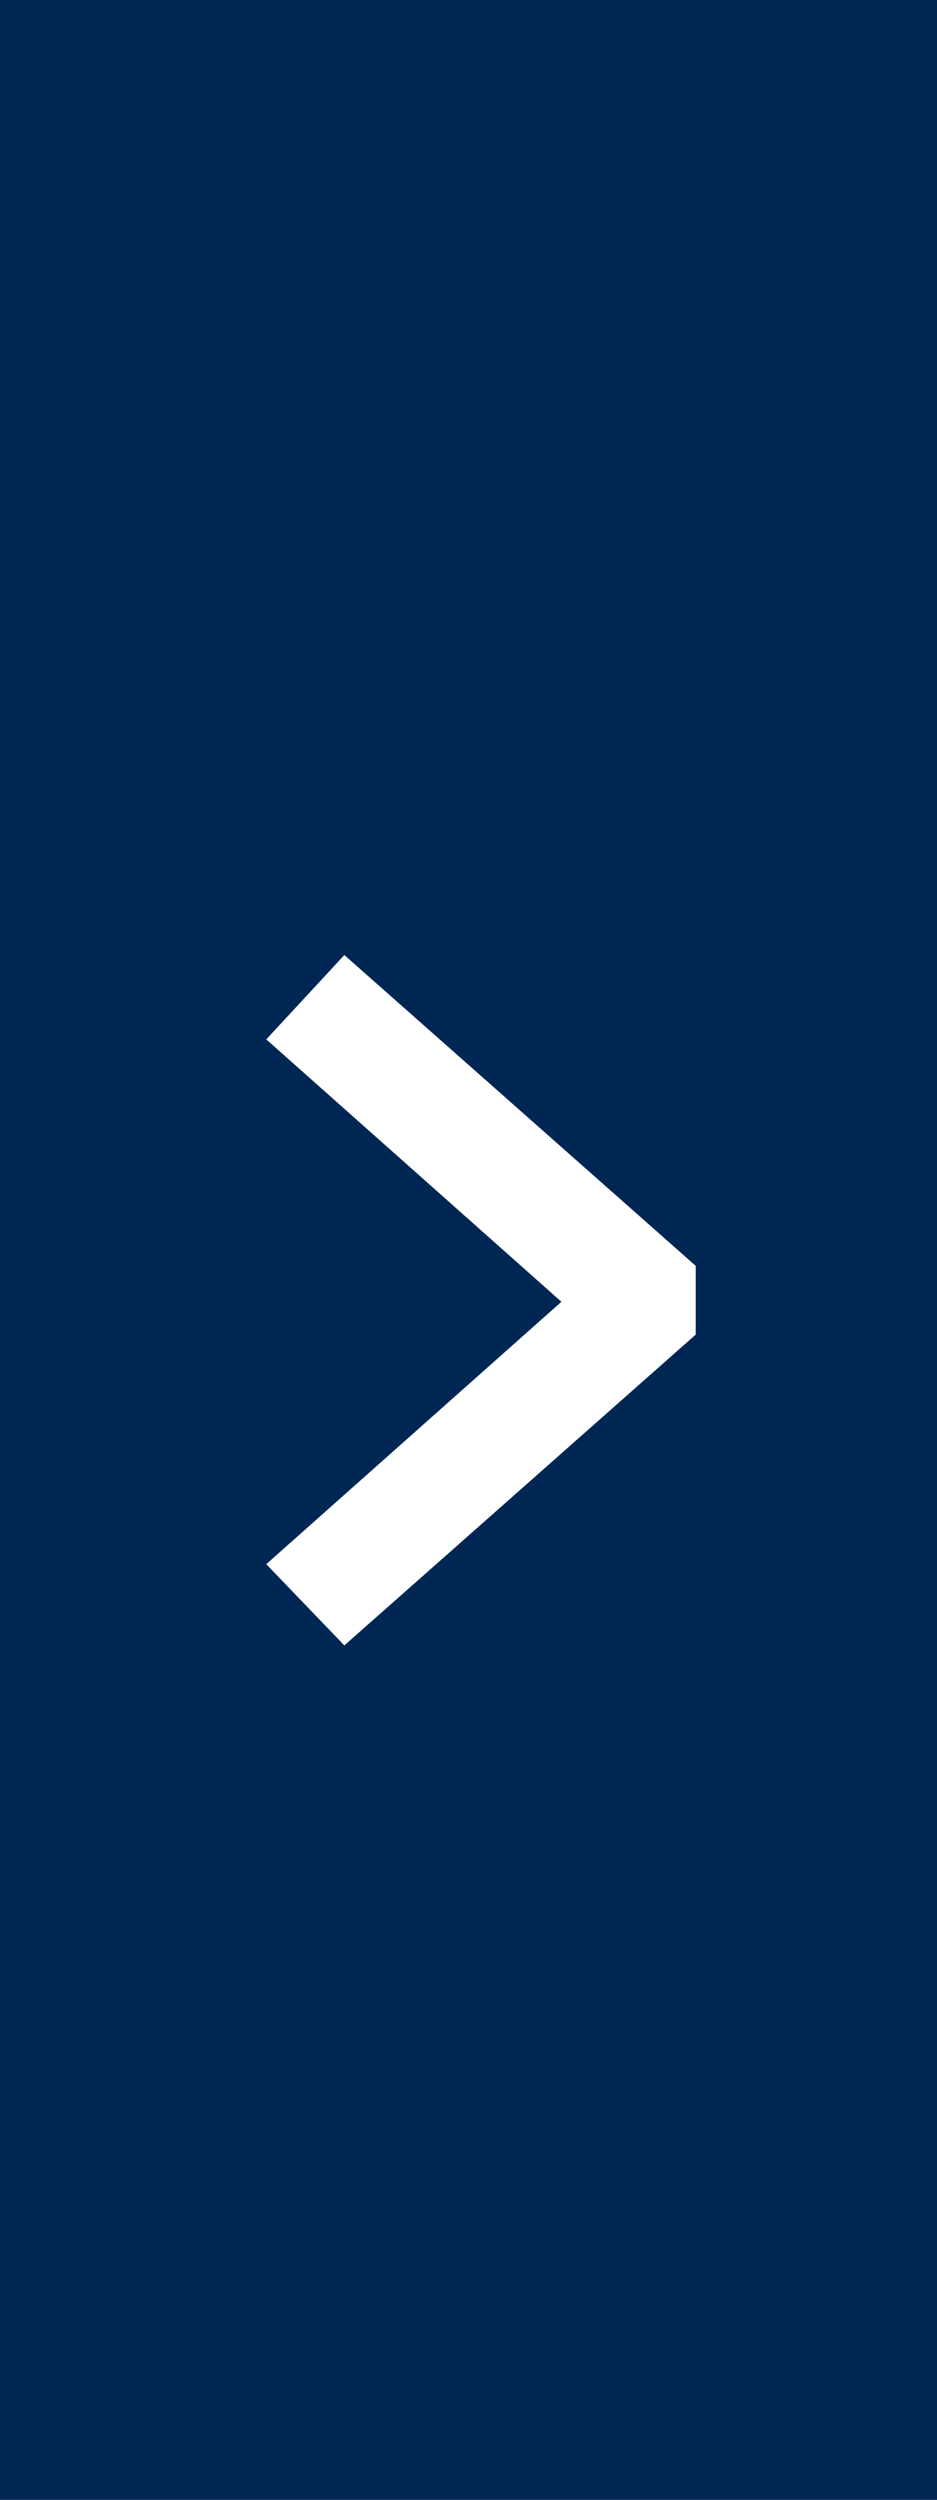 <?xml version="1.0" encoding="utf-8"?>
<!-- Generator: Adobe Illustrator 12.0.0, SVG Export Plug-In . SVG Version: 6.00 Build 51448)  -->
<!DOCTYPE svg PUBLIC "-//W3C//DTD SVG 1.1//EN" "http://www.w3.org/Graphics/SVG/1.1/DTD/svg11.dtd">
<svg  version="1.1" id="Layer_1" xmlns="http://www.w3.org/2000/svg" xmlns:xlink="http://www.w3.org/1999/xlink" width="30" height="80" viewBox="0 0 30 80"
	 overflow="visible" enable-background="new 0 0 30 80" xml:space="preserve">
<rect fill="#002754" width="30" height="80"/>
<g>
	<path fill="#FFFFFF" d="M22.275,40.51v2.199l-11.25,9.947l-2.5-2.6l9.45-8.397l-9.45-8.397l2.5-2.699L22.275,40.51z"/>
</g>
</svg>
